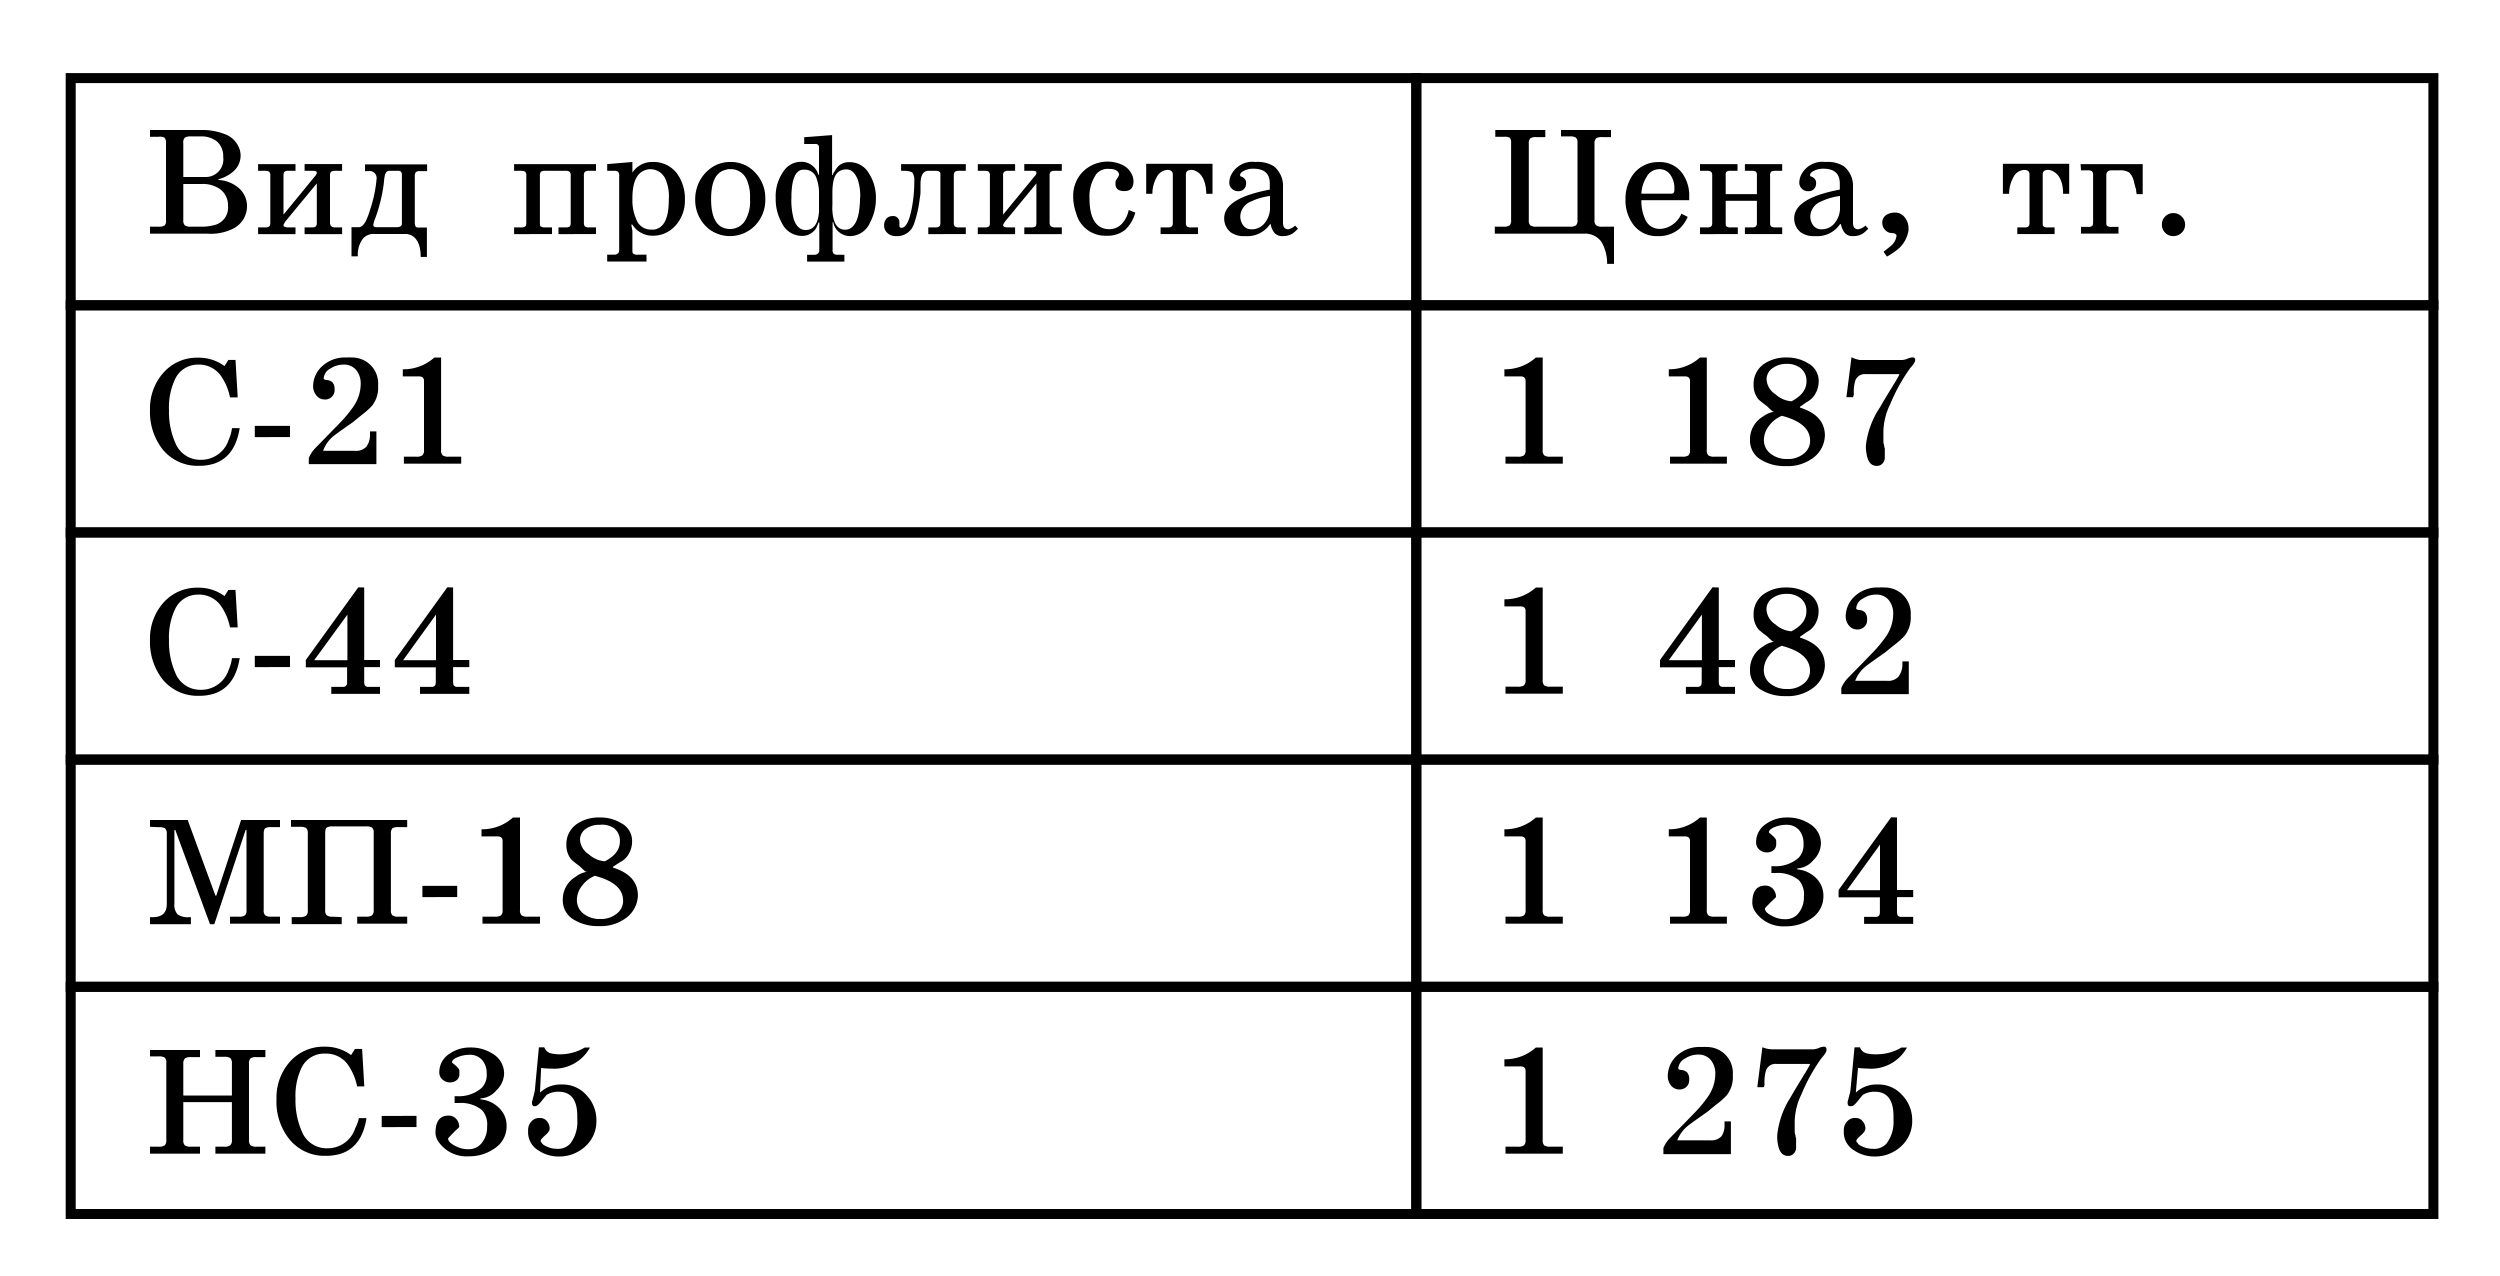 <svg id="Слой_2" data-name="Слой 2" xmlns="http://www.w3.org/2000/svg" width="250" height="127.65" viewBox="0 0 250 127.65">
  <defs>
    <style>
      .cls-1 {
        fill: none;
        stroke: #000;
        stroke-miterlimit: 10;
      }
    </style>
  </defs>
  <g>
    <path d="M15.85,13.68H15V13H20.1a6.17,6.17,0,0,1,2.37.41A2.41,2.41,0,0,1,24,15.07a2.1,2.1,0,0,1,.06.48v0a2.08,2.08,0,0,1-.68,1.55,3.52,3.52,0,0,1-1.53.82V18a3.35,3.35,0,0,1,2,.78,2.4,2.4,0,0,1,.85,1.91,2.5,2.5,0,0,1-1.36,2.16,5,5,0,0,1-2.57.52H15v-.7h.88a1,1,0,0,0,.59-.13A.68.68,0,0,0,16.6,22v-7.7a.68.68,0,0,0-.16-.54A1,1,0,0,0,15.85,13.68Zm2.48.66V17.7H20.5a1.76,1.76,0,0,0,1.82-2,1.93,1.93,0,0,0-.66-1.58,2.5,2.5,0,0,0-1.58-.48h-1a1.06,1.06,0,0,0-.59.12A.68.68,0,0,0,18.33,14.34Zm1.83,4.06H18.33V22a.68.68,0,0,0,.16.54,1,1,0,0,0,.59.13h1.08a5,5,0,0,0,1.18-.14,1.79,1.79,0,0,0,1.46-1.93A2,2,0,0,0,22,18.91,3,3,0,0,0,20.16,18.4Z"/>
    <path d="M28.35,17.56v3.9l3.13-3.82a.71.71,0,0,0,.2-.32v-.06c0-.12-.14-.18-.41-.18h-.81v-.67h3.75v.67h-.67a.73.73,0,0,0-.42.09.48.48,0,0,0-.12.39v4.7q0,.48.51.48h.7v.67H30.46v-.67h.71a.63.63,0,0,0,.4-.09.53.53,0,0,0,.11-.4V18.34l-3.17,3.84a1.23,1.23,0,0,1-.08.15.39.39,0,0,0-.08.18c0,.15.16.23.49.23h.71v.67H25.81v-.67h.71a.63.63,0,0,0,.4-.09.52.52,0,0,0,.11-.39v-4.7a.48.48,0,0,0-.12-.39.73.73,0,0,0-.42-.09h-.68v-.67h3.74v.67h-.67a.68.68,0,0,0-.42.09C28.38,17.23,28.35,17.36,28.35,17.56Z"/>
    <path d="M40.65,23.4H37.49a1.43,1.43,0,0,0-1.17.43,2.61,2.61,0,0,0-.54,1.67v.13l-.63,0V22.72h.73c.23,0,.47-.19.68-.57A6.88,6.88,0,0,0,37,21a13.35,13.35,0,0,0,.66-3.12.7.7,0,0,0-.8-.77h-.36v-.67h6.21v.67H42a.57.57,0,0,0-.43.12.8.8,0,0,0-.09.45v4.56c0,.34.09.51.28.51h.93v2.94h-.62c0-1.17-.36-1.9-1-2.19A1.81,1.81,0,0,0,40.65,23.4Zm-.46-1V17.47c0-.26-.12-.39-.37-.39h-.88c-.25,0-.4.18-.47.53s-.06.49-.11.88a15.87,15.87,0,0,1-.82,3.3,2.72,2.72,0,0,0-.21.69c0,.16.11.24.32.24h2C40,22.72,40.19,22.6,40.19,22.36Z"/>
    <path d="M56.53,17.08h-2a.74.74,0,0,0-.43.09.52.52,0,0,0-.11.39v4.7c0,.2,0,.33.1.39a.63.63,0,0,0,.41.09h.7v.67H51.41v-.67h.71a.63.63,0,0,0,.4-.09c.08-.06.11-.19.11-.39v-4.7a.48.48,0,0,0-.12-.39.73.73,0,0,0-.42-.09h-.68v-.67H59.6v.67h-.67a.74.74,0,0,0-.43.09.52.52,0,0,0-.11.39v4.7a.58.58,0,0,0,.1.38.62.62,0,0,0,.4.1h.71v.67H55.85v-.67h.71a.67.67,0,0,0,.41-.09.57.57,0,0,0,.1-.39v-4.7a.48.48,0,0,0-.12-.39A.73.73,0,0,0,56.53,17.08Z"/>
    <path d="M61.38,17.08h-.66v-.67l2.52-.21v1.06a2.33,2.33,0,0,1,2-1.06,2.92,2.92,0,0,1,2.46,1.15A4.28,4.28,0,0,1,68.49,20a3.68,3.68,0,0,1-.89,2.5,3,3,0,0,1-2.38,1.07,2.3,2.3,0,0,1-1.13-.3,2.23,2.23,0,0,1-.84-.8h-.12l.11.63V25c0,.19,0,.32.11.38a.7.7,0,0,0,.42.09h.88v.68H60.72v-.68h.66q.54,0,.54-.48V17.56a.48.48,0,0,0-.12-.39A.73.73,0,0,0,61.38,17.08Zm1.86,2.74V20a4.54,4.54,0,0,0,.37,1.88,1.54,1.54,0,0,0,1.44,1.08l.35,0c1-.15,1.48-1.14,1.48-3a4.37,4.37,0,0,0-.37-2.13,1.66,1.66,0,0,0-1.46-.91,1.53,1.53,0,0,0-.6.12C63.64,17.36,63.24,18.29,63.24,19.82Z"/>
    <path d="M69.52,19.9a3.78,3.78,0,0,1,.19-1.18A3.68,3.68,0,0,1,71,16.88,3.21,3.21,0,0,1,73,16.2a3.27,3.27,0,0,1,2.53,1.07,3.68,3.68,0,0,1,1,2.63,3.68,3.68,0,0,1-1,2.63,3.5,3.5,0,0,1-4.6.4,3.7,3.7,0,0,1-1.25-1.83A3.86,3.86,0,0,1,69.52,19.9Zm1.59,0c0,2,.64,3,1.92,3h.07a1.79,1.79,0,0,0,1.3-.67A3.64,3.64,0,0,0,75,19.91a4.29,4.29,0,0,0-.35-2,1.74,1.74,0,0,0-1.57-1h-.2a.5.5,0,0,0-.21.05C71.61,17.15,71.11,18.13,71.11,19.91Z"/>
    <path d="M84.44,25.48v.68H80.71v-.68h.68c.35,0,.54-.16.54-.48V22.24l-.07,0-.1.25a1.61,1.61,0,0,1-1.59,1.1h0a2.23,2.23,0,0,1-2-1.32,4.81,4.81,0,0,1-.6-2.45,4.31,4.31,0,0,1,.79-2.7,2.09,2.09,0,0,1,1.72-.94h0a1.75,1.75,0,0,1,1.75,1.29h.07V14.77a.33.33,0,0,0-.38-.37h-1.1v-.68l2.79-.21v4h.07s0-.15.22-.43a2.14,2.14,0,0,1,.36-.49,1.6,1.6,0,0,1,1.16-.37,2.17,2.17,0,0,1,1.84,1.07,4.42,4.42,0,0,1,.73,2.57A5,5,0,0,1,87,22.26a2.2,2.2,0,0,1-1.94,1.35H85a1.69,1.69,0,0,1-1.08-.39,1.58,1.58,0,0,1-.59-1l-.07,0V25a.47.47,0,0,0,.14.4.7.7,0,0,0,.4.07Zm-5.3-5.69A7,7,0,0,0,79.4,22c.25.65.63,1,1.17,1,.79,0,1.24-.61,1.33-1.83,0-.37,0-.75,0-1.15v-.63a4.26,4.26,0,0,0-.26-1.59,1.2,1.2,0,0,0-1.2-.83C79.58,16.9,79.14,17.86,79.14,19.79Zm6.88,0a5.19,5.19,0,0,0-.25-1.85c-.29-.69-.66-1-1.12-1-.76,0-1.21.45-1.34,1.35a6.06,6.06,0,0,0-.07.89v1.35a3.69,3.69,0,0,0,0,.56c.08,1.25.51,1.88,1.28,1.88s1.33-.78,1.44-2.35C86,20.3,86,20,86,19.79Z"/>
    <path d="M90.4,17.08h-.29v-.67h6.47v.67H95.9a.62.62,0,0,0-.41.1.51.51,0,0,0-.11.38v4.7a.53.53,0,0,0,.1.38.61.61,0,0,0,.39.1h.71v.67H92.83v-.67h.72a.61.61,0,0,0,.39-.1.53.53,0,0,0,.1-.38V17.38c0-.2-.16-.3-.49-.3h-.69q-.8,0-.81,1.32c0,.26,0,.52,0,.78,0,.06,0,.27-.07.63a11.92,11.92,0,0,1-.59,2.61,1.77,1.77,0,0,1-1.81,1.19,1.19,1.19,0,0,1-.83-.3,1,1,0,0,1-.34-.8,1,1,0,0,1,.23-.64.77.77,0,0,1,.59-.26.62.62,0,0,1,.71.68v0l0,.19v.09a.19.19,0,0,0,.21.21h0c.42,0,.75-.6,1-1.81a14.32,14.32,0,0,0,.28-2.84,1.42,1.42,0,0,0-.18-.86C91.07,17.15,90.81,17.08,90.4,17.08Z"/>
    <path d="M100.31,17.56v3.9l3.14-3.82a.66.66,0,0,0,.19-.32v-.06c0-.12-.13-.18-.4-.18h-.81v-.67h3.75v.67h-.68a.73.73,0,0,0-.42.09.48.48,0,0,0-.12.39v4.7q0,.48.51.48h.71v.67h-3.75v-.67h.7a.67.67,0,0,0,.41-.09c.07-.06.1-.19.1-.4V18.34l-3.16,3.84a1.23,1.23,0,0,1-.08.15.46.46,0,0,0-.09.18c0,.15.17.23.5.23h.7v.67H97.78v-.67h.7a.67.67,0,0,0,.41-.09c.07-.06.1-.19.1-.39v-4.7a.48.48,0,0,0-.12-.39.73.73,0,0,0-.42-.09h-.67v-.67h3.73v.67h-.66a.68.68,0,0,0-.42.09A.48.48,0,0,0,100.31,17.56Z"/>
    <path d="M112.87,21l.66.26a3.68,3.68,0,0,1-1,1.71,2.74,2.74,0,0,1-1.86.6,3,3,0,0,1-3.06-2.27,4.79,4.79,0,0,1-.29-1.68,3.39,3.39,0,0,1,1-2.48,3.51,3.51,0,0,1,3.92-.65,2,2,0,0,1,1,1.08,1.58,1.58,0,0,1,.11.54c0,.67-.3,1-.9,1s-.9-.23-.9-.7v-.22a1,1,0,0,1,.18-.37.88.88,0,0,0,.18-.39v0q-.12-.54-1-.54a1.51,1.51,0,0,0-1.26.49,3.93,3.93,0,0,0-.7,2.46c0,2,.66,3.08,2,3.08a1.71,1.71,0,0,0,1.29-.6A2.86,2.86,0,0,0,112.87,21Z"/>
    <path d="M119.8,22.74v.67h-3.74v-.67h.7a.67.67,0,0,0,.41-.09.52.52,0,0,0,.11-.39V17.44c0-.3-.19-.45-.55-.45a1.29,1.29,0,0,0-1.08.77,3.29,3.29,0,0,0-.41,1.62h-.62v-3h6.63v3h-.62q-.06-1.93-1.2-2.34a.93.93,0,0,0-.29-.05c-.36,0-.55.15-.55.45v4.82a.57.57,0,0,0,.1.39.68.68,0,0,0,.42.09Z"/>
    <path d="M129.52,22.56l.28.31a4.21,4.21,0,0,1-.52.47,1.79,1.79,0,0,1-1,.27,1,1,0,0,1-.84-.33,1.87,1.87,0,0,1-.37-.86H127a2.74,2.74,0,0,1-2.48,1.19,2.25,2.25,0,0,1-1.45-.38,1.76,1.76,0,0,1-.65-1.41q0-2,4.56-2.86v-.6c0-1-.55-1.49-1.65-1.49h-.09a2,2,0,0,0-.76.17c-.31.14-.47.29-.47.46s.1.13.3.25a.62.62,0,0,1,.3.59.79.79,0,0,1-.21.56.74.74,0,0,1-.55.22h-.06a.82.82,0,0,1-.6-.25.79.79,0,0,1-.26-.59,1.81,1.81,0,0,1,.14-.69,2.37,2.37,0,0,1,2.49-1.39,3,3,0,0,1,1.83.43,2.53,2.53,0,0,1,.91,2.1v3.54c0,.44.18.66.53.66A1.57,1.57,0,0,0,129.52,22.56ZM127,20.76V19.6a6,6,0,0,0-1.87.54,1.67,1.67,0,0,0-1.1,1.44,1.51,1.51,0,0,0,.27.93,1,1,0,0,0,.86.42,1.63,1.63,0,0,0,1.36-.69A2.37,2.37,0,0,0,127,20.76Z"/>
    <path d="M23.2,42.81l.77,0q-.46,2.89-2.61,3.57a4.84,4.84,0,0,1-1.43.2,4.51,4.51,0,0,1-3.7-1.68A6.09,6.09,0,0,1,15,41a5.39,5.39,0,0,1,1.29-3.67,4.46,4.46,0,0,1,3.52-1.56,4.29,4.29,0,0,1,2.64.84l.39-.62h.71l.22,3.75H23a5.66,5.66,0,0,0-1-2.28,2.69,2.69,0,0,0-2.19-1A2.51,2.51,0,0,0,17.47,38a6.54,6.54,0,0,0-.57,3,7.64,7.64,0,0,0,.62,3.26,2.67,2.67,0,0,0,2.55,1.72,2.89,2.89,0,0,0,2.8-2A4.13,4.13,0,0,0,23.2,42.81Z"/>
    <path d="M29,42.59v1.12H25.48V42.59Z"/>
    <path d="M37,43.41v-.27h.64v3.27H30.88V45.8a3.25,3.25,0,0,1,.66-1l.92-.94,1.42-1.46a12.74,12.74,0,0,0,1.5-1.8,4,4,0,0,0,.69-2.19A2.13,2.13,0,0,0,35.62,37a1.6,1.6,0,0,0-1.31-.54,2.33,2.33,0,0,0-1.24.38,1.2,1.2,0,0,0-.7,1c0,.09.1.14.31.16a.94.94,0,0,1,.57.24,1,1,0,0,1,.21.63V39a.9.9,0,0,1-.28.68.93.93,0,0,1-.68.27,1.06,1.06,0,0,1-.86-.4,1.45,1.45,0,0,1-.33-.95,2.74,2.74,0,0,1,1-2.06,3.33,3.33,0,0,1,2.32-.79,4.93,4.93,0,0,1,.56,0,2.6,2.6,0,0,1,2.62,2.82,2.92,2.92,0,0,1-.6,2,7.35,7.35,0,0,1-.9.82q-.33.26-1,.81-1.71,1.2-2,1.44a3.36,3.36,0,0,0-1,1.44h3.17a1.38,1.38,0,0,0,1.17-.43A2,2,0,0,0,37,43.41Z"/>
    <path d="M43.44,35.75h.67V45a.68.68,0,0,0,.16.54,1.07,1.07,0,0,0,.59.13h1.26v.7H40.39v-.7h1.26a1,1,0,0,0,.58-.13A.65.65,0,0,0,42.4,45V38.1c0-.31-.17-.46-.51-.46H40.28v-.71A4.66,4.66,0,0,0,43.44,35.75Z"/>
    <path d="M23.2,65.81l.77,0q-.46,2.89-2.61,3.57a4.84,4.84,0,0,1-1.43.2,4.51,4.51,0,0,1-3.7-1.68A6.09,6.09,0,0,1,15,64a5.39,5.39,0,0,1,1.29-3.67,4.46,4.46,0,0,1,3.52-1.56,4.29,4.29,0,0,1,2.64.84l.39-.62h.71l.22,3.75H23a5.66,5.66,0,0,0-1-2.28,2.69,2.69,0,0,0-2.19-1A2.51,2.51,0,0,0,17.47,61a6.54,6.54,0,0,0-.57,3,7.64,7.64,0,0,0,.62,3.26,2.67,2.67,0,0,0,2.55,1.72,2.89,2.89,0,0,0,2.8-2A4.13,4.13,0,0,0,23.2,65.81Z"/>
    <path d="M29,65.59v1.12H25.48V65.59Z"/>
    <path d="M36.42,58.75V66H38v.71H36.42v1.54c0,.29.14.44.42.44H38v.7H33.13v-.7h1.16a.39.39,0,0,0,.42-.44V66.73H30.58V66l5.25-7.27Zm-5,7.27h3.32V61.46Z"/>
    <path d="M45.31,58.75V66h1.62v.71H45.31v1.54c0,.29.14.44.42.44h1.2v.7H42v-.7h1.16c.28,0,.42-.15.42-.44V66.73H39.48V66l5.25-7.27Zm-5,7.27H43.6V61.46Z"/>
    <path d="M15,82.68V82h3.77l2.77,7.56h.09L24.11,82H28v.71h-.88a1.08,1.08,0,0,0-.6.12q-.15.12-.15.54V91a.68.68,0,0,0,.16.54,1,1,0,0,0,.59.13H28v.7H23v-.7h.9a1,1,0,0,0,.59-.13.68.68,0,0,0,.16-.54V83h-.09l-3.13,9.42H21L17.53,83h-.09v7.38a1.4,1.4,0,0,0,.32,1.06,1.78,1.78,0,0,0,1.12.28h.21v.7H15v-.7h.23c1,0,1.45-.45,1.45-1.34v-7a.68.68,0,0,0-.17-.54,1.09,1.09,0,0,0-.61-.12Z"/>
    <path d="M34.17,91.71v.7h-5v-.7H30a1.06,1.06,0,0,0,.6-.13.65.65,0,0,0,.18-.54v-7.7a.68.68,0,0,0-.17-.54,1.14,1.14,0,0,0-.61-.12h-.9V82H40.72v.71h-.88a1.08,1.08,0,0,0-.6.12.73.73,0,0,0-.15.54V91a.68.68,0,0,0,.16.54,1,1,0,0,0,.59.13h.88v.7h-5v-.7h.89a1.07,1.07,0,0,0,.59-.13.68.68,0,0,0,.17-.54v-7.7a.68.68,0,0,0-.16-.54,1.08,1.08,0,0,0-.6-.12H33.27a1.08,1.08,0,0,0-.6.12q-.15.12-.15.54V91a.68.68,0,0,0,.16.54,1,1,0,0,0,.59.13Z"/>
    <path d="M45.72,88.59v1.12H42.24V88.59Z"/>
    <path d="M51.3,81.75H52V91a.65.65,0,0,0,.17.54,1,1,0,0,0,.58.13H54v.7H48.25v-.7h1.26a1.07,1.07,0,0,0,.59-.13.68.68,0,0,0,.16-.54V84.1c0-.31-.17-.46-.51-.46h-1.6v-.71A4.63,4.63,0,0,0,51.3,81.75Z"/>
    <path d="M61.3,86.68v.08c1.66.52,2.49,1.45,2.49,2.8a2.9,2.9,0,0,1-1.32,2.33,4.23,4.23,0,0,1-2.62.72,4.54,4.54,0,0,1-2.39-.6,2.21,2.21,0,0,1-1.18-2,2.65,2.65,0,0,1,1.32-2.36,2.41,2.41,0,0,1,1.06-.46v-.09c0,.12-.1.09-.28-.09l-.44-.41a9.79,9.79,0,0,1-.79-.63,2.19,2.19,0,0,1-.51-1.47,2.43,2.43,0,0,1,1-2.07A3.83,3.83,0,0,1,60,81.75a3.94,3.94,0,0,1,2.13.57,2,2,0,0,1,1.08,1.81,2.49,2.49,0,0,1-.31,1.22,2,2,0,0,1-.87.85ZM57.69,90a1.7,1.7,0,0,0,.82,1.48A2.54,2.54,0,0,0,60,91.9a2.49,2.49,0,0,0,1.74-.59,1.59,1.59,0,0,0,.57-1.23v0c0-1.2-.94-2-2.82-2.5a3.05,3.05,0,0,0-1.29,1A2.29,2.29,0,0,0,57.69,90ZM58,84a1.88,1.88,0,0,0,.88,1.43,2.69,2.69,0,0,0,1.61.7c1-.52,1.5-1.17,1.5-2a1.61,1.61,0,0,0-.57-1.3A2.13,2.13,0,0,0,60,82.48h-.06a2.32,2.32,0,0,0-1.34.39A1.34,1.34,0,0,0,58,84Z"/>
    <path d="M18.33,106.34v3.21h4.86v-3.21a.68.68,0,0,0-.17-.54,1.08,1.08,0,0,0-.6-.12h-.88V105h5v.71h-.89a1,1,0,0,0-.59.12.68.68,0,0,0-.16.54V114a.68.68,0,0,0,.17.54,1,1,0,0,0,.58.13h.89v.7h-5v-.7h.88a1,1,0,0,0,.59-.13.65.65,0,0,0,.18-.54v-3.79H18.33V114a.68.68,0,0,0,.16.54,1,1,0,0,0,.59.13H20v.7H15v-.7h.88a1,1,0,0,0,.59-.13.68.68,0,0,0,.16-.54v-7.7a.68.68,0,0,0-.16-.54,1,1,0,0,0-.59-.12H15V105h5v.71h-.9a1.06,1.06,0,0,0-.59.12A.68.68,0,0,0,18.33,106.34Z"/>
    <path d="M35.89,111.81l.76,0q-.45,2.89-2.6,3.57a4.84,4.84,0,0,1-1.43.2,4.5,4.5,0,0,1-3.7-1.68,6,6,0,0,1-1.27-4,5.39,5.39,0,0,1,1.29-3.67,4.48,4.48,0,0,1,3.53-1.56,4.29,4.29,0,0,1,2.64.84l.39-.62h.71l.22,3.75h-.72a5.66,5.66,0,0,0-1-2.28,2.69,2.69,0,0,0-2.19-1,2.51,2.51,0,0,0-2.4,1.49,6.54,6.54,0,0,0-.57,3,7.64,7.64,0,0,0,.62,3.26,2.66,2.66,0,0,0,2.55,1.72,2.89,2.89,0,0,0,2.8-2A4.13,4.13,0,0,0,35.89,111.81Z"/>
    <path d="M41.65,111.59v1.12H38.17v-1.12Z"/>
    <path d="M45.88,110.3h-.42v-.68h.27a3.47,3.47,0,0,0,2.45-.84,1.88,1.88,0,0,0,.49-1.41,2,2,0,0,0-.46-1.37,1.61,1.61,0,0,0-1.3-.52,3.19,3.19,0,0,0-1.06.2c-.43.16-.65.35-.65.57l.39.33c.23.2.35.37.35.52v.33a.72.72,0,0,1-.28.59,1,1,0,0,1-.65.22h0a1.08,1.08,0,0,1-.75-.28.91.91,0,0,1-.33-.72,2.17,2.17,0,0,1,1-1.85,3.53,3.53,0,0,1,2.08-.64,4,4,0,0,1,2.28.64,2.28,2.28,0,0,1,1.12,2,2.38,2.38,0,0,1-.77,1.64,2.2,2.2,0,0,1-1.59.81h0v.1a2.93,2.93,0,0,1,1.85.85,2.42,2.42,0,0,1,.76,1.82,2.62,2.62,0,0,1-1.23,2.25,4.34,4.34,0,0,1-2.55.77,3.4,3.4,0,0,1-3-1.41,1.64,1.64,0,0,1-.33-.92q0-1.74,1.29-1.74a1,1,0,0,1,.78.33,1.17,1.17,0,0,1,.3.82l-.16.16c-.27.24-.52.5-.77.77a1,1,0,0,0-.18.21c0,.26.25.51.73.75a2.6,2.6,0,0,0,1.19.32h.12a1.63,1.63,0,0,0,1.39-.71,2.46,2.46,0,0,0,.47-1.55,2.14,2.14,0,0,0-.51-1.65A3.34,3.34,0,0,0,45.88,110.3Z"/>
    <path d="M58.48,104.75H59a4.08,4.08,0,0,1-3.89,2.11c-.16,0-.49,0-1-.06L54,109.26a3,3,0,0,1,2.19-.81,3.15,3.15,0,0,1,2.45,1.06,3.59,3.59,0,0,1,1,2.53,3.36,3.36,0,0,1-1.12,2.61,3.83,3.83,0,0,1-2.66,1,3.57,3.57,0,0,1-2.05-.63,2.09,2.09,0,0,1-1-1.79V113a1.24,1.24,0,0,1,.32-.84,1,1,0,0,1,.79-.36h.09a.85.85,0,0,1,.69.33,1.11,1.11,0,0,1,.27.74q0,.27-.45.66c-.3.27-.45.44-.45.52s0,.21.12.21h0c0,.13.19.27.52.41a2.37,2.37,0,0,0,.95.21,1.68,1.68,0,0,0,1.35-.5,3.53,3.53,0,0,0,.72-2.37v-.39c0-1.64-.63-2.45-1.89-2.45h-.09a2.29,2.29,0,0,0-1.08.31s-.19.22-.51.62-.51.52-.66.52h-.06c-.16,0-.24-.12-.24-.37v-.06l.21-.8a3.06,3.06,0,0,0,.09-.51l.39-4.15h.54a.92.92,0,0,0,.69.61,3.84,3.84,0,0,0,1,.09A4.83,4.83,0,0,0,58.48,104.75Z"/>
  </g>
  <g>
    <path d="M150.41,13.68h-.88V13h5v.71h-.9a1.06,1.06,0,0,0-.59.12.68.68,0,0,0-.16.54V22a.67.67,0,0,0,.16.54,1,1,0,0,0,.59.13H157a1,1,0,0,0,.59-.13.67.67,0,0,0,.16-.54v-7.7a.68.68,0,0,0-.16-.54,1.06,1.06,0,0,0-.59-.12h-.9V13h5v.71h-.88a1.08,1.08,0,0,0-.6.12.68.68,0,0,0-.17.54V22a.63.63,0,0,0,.18.54,1,1,0,0,0,.59.13h1.18v3.72h-.69a4.21,4.21,0,0,0-.57-2.21,2,2,0,0,0-1.78-.81h-8.88v-.7h.88a1,1,0,0,0,.59-.13.67.67,0,0,0,.16-.54v-7.7a.73.73,0,0,0-.15-.54A1.08,1.08,0,0,0,150.41,13.68Z"/>
    <path d="M168.14,21.37l.63.32a3.64,3.64,0,0,1-.81,1.17,3.16,3.16,0,0,1-2.19.75,2.89,2.89,0,0,1-2.41-1.11,4.06,4.06,0,0,1-.81-2.6,4.15,4.15,0,0,1,.48-2,3.09,3.09,0,0,1,2.82-1.69,2.76,2.76,0,0,1,2.29,1,3.77,3.77,0,0,1,.78,2.45v.36h-4.78a4.36,4.36,0,0,0,.36,1.87,1.55,1.55,0,0,0,1.45,1,2.25,2.25,0,0,0,1.32-.44A2.43,2.43,0,0,0,168.14,21.37Zm-4-2h3c.2,0,.3-.13.3-.38v-.1c0-.05,0-.08,0-.08a2.26,2.26,0,0,0-.36-1.26,1.28,1.28,0,0,0-1.11-.63h-.09a1.43,1.43,0,0,0-1.23.79A3.37,3.37,0,0,0,164.14,19.35Z"/>
    <path d="M172.57,17.56v1.85h3.12V17.56a.53.53,0,0,0-.11-.4.8.8,0,0,0-.43-.08h-.66v-.67h3.73v.67h-.67a.74.74,0,0,0-.43.09.52.52,0,0,0-.11.39v4.7a.53.53,0,0,0,.1.38.61.61,0,0,0,.39.1h.72v.67h-3.73v-.67h.69a.61.61,0,0,0,.4-.09.52.52,0,0,0,.11-.39V20.08h-3.12v2.18c0,.2,0,.33.1.39a.63.63,0,0,0,.41.09h.7v.67H170v-.67h.71a.63.63,0,0,0,.4-.09.52.52,0,0,0,.11-.39v-4.7a.48.48,0,0,0-.12-.39.73.73,0,0,0-.42-.09H170v-.67h3.75v.67h-.67a.74.74,0,0,0-.43.09A.52.52,0,0,0,172.57,17.56Z"/>
    <path d="M186.55,22.56l.28.31a4.21,4.21,0,0,1-.52.47,1.79,1.79,0,0,1-1,.27,1,1,0,0,1-.84-.33,1.87,1.87,0,0,1-.37-.86H184a2.74,2.74,0,0,1-2.48,1.19,2.25,2.25,0,0,1-1.45-.38,1.76,1.76,0,0,1-.65-1.41q0-2,4.56-2.86v-.6c0-1-.55-1.49-1.65-1.49h-.09a2,2,0,0,0-.76.17c-.31.14-.47.29-.47.46s.1.13.3.25a.62.62,0,0,1,.3.59.79.79,0,0,1-.21.56.74.74,0,0,1-.55.22h-.06a.82.82,0,0,1-.6-.25.79.79,0,0,1-.26-.59,1.81,1.81,0,0,1,.14-.69,2.37,2.37,0,0,1,2.49-1.39,3,3,0,0,1,1.83.43,2.53,2.53,0,0,1,.91,2.1v3.54c0,.44.18.66.53.66A1.57,1.57,0,0,0,186.55,22.56ZM184,20.76V19.6a6,6,0,0,0-1.87.54,1.67,1.67,0,0,0-1.1,1.44,1.51,1.51,0,0,0,.27.93,1,1,0,0,0,.86.42,1.63,1.63,0,0,0,1.36-.69A2.37,2.37,0,0,0,184,20.76Z"/>
    <path d="M188.69,25.66v0l-.33-.48.74-.6a1.53,1.53,0,0,0,.55-1c0-.14-.12-.23-.37-.27h-.05a.93.93,0,0,1-.71-.31,1,1,0,0,1-.29-.72.88.88,0,0,1,.38-.77,1.52,1.52,0,0,1,.86-.25,1.19,1.19,0,0,1,1,.47,1.71,1.71,0,0,1,.38,1.1.91.91,0,0,1,0,.21,3.08,3.08,0,0,1-1.38,2.12A6.4,6.4,0,0,1,188.69,25.66Z"/>
    <path d="M205.46,22.74v.67h-3.73l0-.67h.71a.63.63,0,0,0,.4-.09.52.52,0,0,0,.11-.39V17.44q0-.45-.54-.45a1.29,1.29,0,0,0-1.09.77,3.4,3.4,0,0,0-.41,1.62h-.62v-3h6.63v3h-.61c0-1.29-.45-2.07-1.21-2.34a.93.93,0,0,0-.29-.05q-.54,0-.54.45v4.82c0,.2,0,.33.1.39a.63.63,0,0,0,.41.09Z"/>
    <path d="M208.06,16.41h6.21v3h-.6a2.79,2.79,0,0,1-.06-.38h0c0-.15-.07-.26-.08-.32s-.05-.21-.12-.46a1.86,1.86,0,0,0-.49-1,1.76,1.76,0,0,0-1-.22h-.75q-.54,0-.54.51v4.67c0,.2,0,.33.1.39a.65.65,0,0,0,.41.09h.71v.67h-3.75v-.67h.7a.67.67,0,0,0,.41-.09c.07-.06.1-.19.1-.39v-4.7a.48.48,0,0,0-.12-.39.73.73,0,0,0-.42-.09h-.67Z"/>
    <path d="M216.19,22.45a1.07,1.07,0,0,1,.34-.81,1.1,1.1,0,0,1,.81-.33,1.14,1.14,0,0,1,.82.34,1.08,1.08,0,0,1,.35.8,1.11,1.11,0,0,1-.34.82,1.17,1.17,0,0,1-.83.34,1.11,1.11,0,0,1-.82-.33A1.13,1.13,0,0,1,216.19,22.45Z"/>
    <path d="M153.59,35.75h.68V45a.67.67,0,0,0,.16.54,1,1,0,0,0,.59.13h1.26v.7h-5.73v-.7h1.26a1,1,0,0,0,.58-.13.68.68,0,0,0,.17-.54V38.1c0-.31-.17-.46-.51-.46h-1.61v-.71A4.63,4.63,0,0,0,153.59,35.75Z"/>
    <path d="M170,35.75h.68V45a.67.67,0,0,0,.16.54,1,1,0,0,0,.59.13h1.26v.7H167v-.7h1.26a1,1,0,0,0,.58-.13A.68.68,0,0,0,169,45V38.1c0-.31-.17-.46-.51-.46h-1.61v-.71A4.63,4.63,0,0,0,170,35.75Z"/>
    <path d="M180,40.68v.08c1.66.52,2.49,1.45,2.49,2.8a2.9,2.9,0,0,1-1.32,2.33,4.26,4.26,0,0,1-2.63.72,4.5,4.5,0,0,1-2.38-.6A2.22,2.22,0,0,1,175,44a2.65,2.65,0,0,1,1.32-2.36,2.43,2.43,0,0,1,1.07-.46v-.09c0,.12-.1.09-.29-.09s-.29-.27-.43-.41a9.74,9.74,0,0,1-.8-.63,2.19,2.19,0,0,1-.51-1.47,2.43,2.43,0,0,1,1-2.07,3.86,3.86,0,0,1,2.3-.67,3.94,3.94,0,0,1,2.13.57,2,2,0,0,1,1.08,1.81,2.5,2.5,0,0,1-.32,1.22,2,2,0,0,1-.87.85ZM176.39,44a1.71,1.71,0,0,0,.83,1.48,2.51,2.51,0,0,0,1.48.42,2.45,2.45,0,0,0,1.74-.59,1.59,1.59,0,0,0,.57-1.23v0c0-1.19-.94-2-2.82-2.5a3.05,3.05,0,0,0-1.29,1A2.35,2.35,0,0,0,176.39,44Zm.27-6a1.9,1.9,0,0,0,.89,1.43,2.66,2.66,0,0,0,1.6.7q1.5-.78,1.5-2a1.61,1.61,0,0,0-.57-1.3,2.13,2.13,0,0,0-1.38-.44h-.06a2.29,2.29,0,0,0-1.33.39A1.35,1.35,0,0,0,176.66,38Z"/>
    <path d="M185.29,39.72h-.65l.51-4A2.6,2.6,0,0,0,186,36h4.24a1.71,1.71,0,0,0,.51-.13,1.36,1.36,0,0,1,.5-.13.24.24,0,0,1,.27.26V36c0,.18-.17.45-.5.81a17.82,17.82,0,0,0-2,3.61,6.47,6.47,0,0,0-.68,2.7c0,.36,0,.66,0,.89s0,.3.08.54c0,.06,0,.15.06.28v.9a.88.88,0,0,1-.22.61.75.75,0,0,1-.58.25c-.69,0-1-.58-1.09-1.73a1.5,1.5,0,0,1,0-.18v-.15A8.65,8.65,0,0,1,188,40.73c.24-.43.62-1.06,1.14-1.91l.22-.37.06-.08c.13-.22.3-.51.5-.87v-.09h-3.39a1,1,0,0,0-1,.65,4.1,4.1,0,0,0-.15,1.33h0a0,0,0,0,0,0,0v.06A.75.75,0,0,1,185.29,39.72Z"/>
    <path d="M153.59,58.75h.68V68a.67.67,0,0,0,.16.54,1,1,0,0,0,.59.13h1.26v.7h-5.73v-.7h1.26a1,1,0,0,0,.58-.13.68.68,0,0,0,.17-.54V61.1c0-.31-.17-.46-.51-.46h-1.61v-.71A4.63,4.63,0,0,0,153.59,58.75Z"/>
    <path d="M171.88,58.75V66h1.62v.71h-1.62v1.54c0,.29.14.44.42.44h1.2v.7h-4.91v-.7h1.16c.28,0,.42-.15.42-.44V66.73H166V66l5.25-7.27Zm-5,7.27h3.31V61.46Z"/>
    <path d="M180,63.68v.08c1.66.52,2.49,1.45,2.49,2.8a2.9,2.9,0,0,1-1.32,2.33,4.23,4.23,0,0,1-2.62.72,4.54,4.54,0,0,1-2.39-.6A2.21,2.21,0,0,1,175,67a2.65,2.65,0,0,1,1.32-2.36,2.41,2.41,0,0,1,1.06-.46v-.09c0,.12-.09.09-.28-.09l-.44-.41a9.79,9.79,0,0,1-.79-.63,2.19,2.19,0,0,1-.51-1.47,2.43,2.43,0,0,1,1-2.07,3.83,3.83,0,0,1,2.29-.67,3.94,3.94,0,0,1,2.13.57,2,2,0,0,1,1.08,1.81,2.49,2.49,0,0,1-.31,1.22,2,2,0,0,1-.87.85ZM176.38,67a1.7,1.7,0,0,0,.82,1.48,2.54,2.54,0,0,0,1.49.42,2.45,2.45,0,0,0,1.74-.59,1.59,1.59,0,0,0,.57-1.23v0c0-1.19-.94-2-2.82-2.5a3.05,3.05,0,0,0-1.29,1A2.35,2.35,0,0,0,176.38,67Zm.27-6a1.88,1.88,0,0,0,.88,1.43,2.69,2.69,0,0,0,1.61.7q1.5-.78,1.5-2a1.61,1.61,0,0,0-.57-1.3,2.13,2.13,0,0,0-1.38-.44h-.06a2.32,2.32,0,0,0-1.34.39A1.34,1.34,0,0,0,176.65,61Z"/>
    <path d="M190.24,66.41v-.27h.64v3.27h-6.75V68.8a3.25,3.25,0,0,1,.66-1l.92-.94c.36-.36.83-.85,1.42-1.46a12.74,12.74,0,0,0,1.5-1.8,4,4,0,0,0,.69-2.19,2.13,2.13,0,0,0-.45-1.41,1.59,1.59,0,0,0-1.3-.54,2.34,2.34,0,0,0-1.25.38,1.2,1.2,0,0,0-.7,1c0,.09.1.14.31.16a.94.94,0,0,1,.57.24,1,1,0,0,1,.21.63V62a.93.93,0,0,1-.27.68,1,1,0,0,1-.69.27,1.07,1.07,0,0,1-.86-.4,1.44,1.44,0,0,1-.32-.95,2.76,2.76,0,0,1,1-2.06,3.33,3.33,0,0,1,2.32-.79,4.93,4.93,0,0,1,.56,0,2.6,2.6,0,0,1,2.62,2.82,2.92,2.92,0,0,1-.6,2,7.35,7.35,0,0,1-.9.82q-.33.25-1,.81-1.71,1.2-2,1.44a3.36,3.36,0,0,0-1.05,1.44h3.17a1.38,1.38,0,0,0,1.17-.43A2,2,0,0,0,190.24,66.41Z"/>
    <path d="M153.59,81.75h.68V91a.67.67,0,0,0,.16.54,1,1,0,0,0,.59.13h1.26v.7h-5.73v-.7h1.26a1,1,0,0,0,.58-.13.68.68,0,0,0,.17-.54V84.1c0-.31-.17-.46-.51-.46h-1.61v-.71A4.63,4.63,0,0,0,153.59,81.75Z"/>
    <path d="M170,81.75h.68V91a.67.67,0,0,0,.16.54,1,1,0,0,0,.59.13h1.26v.7H167v-.7h1.26a1,1,0,0,0,.58-.13A.68.68,0,0,0,169,91V84.1c0-.31-.17-.46-.51-.46h-1.61v-.71A4.63,4.63,0,0,0,170,81.75Z"/>
    <path d="M177.56,87.3h-.42v-.68h.27a3.45,3.45,0,0,0,2.45-.84,1.84,1.84,0,0,0,.49-1.41A2,2,0,0,0,179.9,83a1.64,1.64,0,0,0-1.3-.52,3.25,3.25,0,0,0-1.07.2c-.43.16-.64.35-.64.57l.38.33c.23.2.35.37.35.52v.33a.74.74,0,0,1-.27.59,1,1,0,0,1-.66.22h0a1.12,1.12,0,0,1-.76-.28.93.93,0,0,1-.32-.72,2.16,2.16,0,0,1,1-1.85,3.54,3.54,0,0,1,2.09-.64,4,4,0,0,1,2.28.64,2.27,2.27,0,0,1,1.11,2,2.38,2.38,0,0,1-.77,1.64,2.2,2.2,0,0,1-1.59.81h0v.1a3,3,0,0,1,1.86.85,2.45,2.45,0,0,1,.75,1.82,2.62,2.62,0,0,1-1.23,2.25,4.34,4.34,0,0,1-2.55.77,3.4,3.4,0,0,1-3-1.41,1.64,1.64,0,0,1-.33-.92q0-1.74,1.29-1.74a1,1,0,0,1,.78.33,1.18,1.18,0,0,1,.3.82l-.16.16c-.26.24-.52.5-.77.77a1,1,0,0,0-.18.21c0,.26.25.51.74.75a2.53,2.53,0,0,0,1.18.32h.12a1.62,1.62,0,0,0,1.4-.71,2.52,2.52,0,0,0,.46-1.55,2.14,2.14,0,0,0-.51-1.65A3.34,3.34,0,0,0,177.56,87.3Z"/>
    <path d="M189.7,81.75V89h1.62v.71H189.7v1.54c0,.29.14.44.42.44h1.2v.7h-4.91v-.7h1.16c.28,0,.42-.15.42-.44V89.73h-4.13V89l5.25-7.27Zm-5,7.27H188V84.46Z"/>
    <path d="M153.59,104.75h.68V114a.67.67,0,0,0,.16.54,1,1,0,0,0,.59.13h1.26v.7h-5.73v-.7h1.26a1,1,0,0,0,.58-.13.68.68,0,0,0,.17-.54V107.1c0-.31-.17-.46-.51-.46h-1.61v-.71A4.63,4.63,0,0,0,153.59,104.75Z"/>
    <path d="M172.45,112.41v-.27h.64v3.27h-6.75v-.61a3.25,3.25,0,0,1,.66-1l.92-.94c.36-.36.83-.85,1.42-1.46a12.74,12.74,0,0,0,1.5-1.8,4,4,0,0,0,.69-2.19,2.13,2.13,0,0,0-.45-1.41,1.59,1.59,0,0,0-1.3-.54,2.34,2.34,0,0,0-1.25.38,1.2,1.2,0,0,0-.7,1c0,.09.1.14.31.16a.94.94,0,0,1,.57.24,1,1,0,0,1,.21.63V108a.93.93,0,0,1-.27.68,1,1,0,0,1-.69.27,1.07,1.07,0,0,1-.86-.4,1.49,1.49,0,0,1-.32-1,2.76,2.76,0,0,1,1-2.06,3.33,3.33,0,0,1,2.32-.79,4.93,4.93,0,0,1,.56,0,2.6,2.6,0,0,1,2.62,2.82,2.92,2.92,0,0,1-.6,2,7.35,7.35,0,0,1-.9.82q-.33.25-1,.81-1.71,1.2-2,1.44a3.36,3.36,0,0,0-1.05,1.44H171a1.38,1.38,0,0,0,1.17-.43A2,2,0,0,0,172.45,112.41Z"/>
    <path d="M176.38,108.72h-.65l.51-4a2.6,2.6,0,0,0,.89.21h4.24a1.71,1.71,0,0,0,.51-.13,1.36,1.36,0,0,1,.5-.13.24.24,0,0,1,.27.26V105c0,.18-.17.45-.5.81a17.82,17.82,0,0,0-2,3.61,6.47,6.47,0,0,0-.68,2.7c0,.36,0,.66,0,.89s0,.3.08.54c0,.06,0,.15.06.28v.9a.88.88,0,0,1-.22.61.75.75,0,0,1-.58.25c-.69,0-1-.58-1.09-1.73a1.5,1.5,0,0,1,0-.18v-.15a8.65,8.65,0,0,1,1.35-3.82c.24-.43.62-1.06,1.14-1.91l.22-.37.06-.08c.13-.22.3-.51.5-.87v-.09h-3.39a1,1,0,0,0-1,.65,4.1,4.1,0,0,0-.15,1.33h0a0,0,0,0,0,0,0v.06A.75.75,0,0,1,176.38,108.72Z"/>
    <path d="M190.15,104.75h.55a4.1,4.1,0,0,1-3.9,2.11q-.24,0-1-.06l-.22,2.46a3,3,0,0,1,2.19-.81,3.15,3.15,0,0,1,2.45,1.06,3.59,3.59,0,0,1,1,2.53,3.37,3.37,0,0,1-1.13,2.61,3.81,3.81,0,0,1-2.65,1,3.6,3.6,0,0,1-2.06-.63,2.1,2.1,0,0,1-1-1.79V113a1.24,1.24,0,0,1,.32-.84,1,1,0,0,1,.79-.36h.09a.85.85,0,0,1,.69.33,1.11,1.11,0,0,1,.27.74q0,.27-.45.66c-.3.27-.45.44-.45.52s0,.21.12.21h0c0,.13.19.27.52.41a2.37,2.37,0,0,0,1,.21,1.65,1.65,0,0,0,1.35-.5,3.53,3.53,0,0,0,.72-2.37v-.39c0-1.64-.63-2.45-1.89-2.45h-.09a2.29,2.29,0,0,0-1.08.31s-.19.22-.51.62-.51.52-.66.52H185c-.16,0-.24-.12-.24-.37v-.06l.21-.8a3.06,3.06,0,0,0,.09-.51l.39-4.15H186a.92.92,0,0,0,.69.61,3.81,3.81,0,0,0,1,.09A4.83,4.83,0,0,0,190.15,104.75Z"/>
  </g>
  <g>
    <g>
      <rect class="cls-1" x="7.07" y="7.81" width="134.56" height="22.72"/>
      <rect class="cls-1" x="7.07" y="30.53" width="134.56" height="22.72"/>
      <rect class="cls-1" x="7.07" y="53.24" width="134.56" height="22.72"/>
      <rect class="cls-1" x="7.07" y="75.96" width="134.56" height="22.72"/>
      <rect class="cls-1" x="7.07" y="98.68" width="134.56" height="22.72"/>
    </g>
    <g>
      <rect class="cls-1" x="141.63" y="7.81" width="101.71" height="22.72"/>
      <rect class="cls-1" x="141.63" y="30.53" width="101.71" height="22.72"/>
      <rect class="cls-1" x="141.63" y="53.24" width="101.71" height="22.72"/>
      <rect class="cls-1" x="141.63" y="75.96" width="101.71" height="22.72"/>
      <rect class="cls-1" x="141.63" y="98.68" width="101.71" height="22.72"/>
    </g>
  </g>
</svg>
